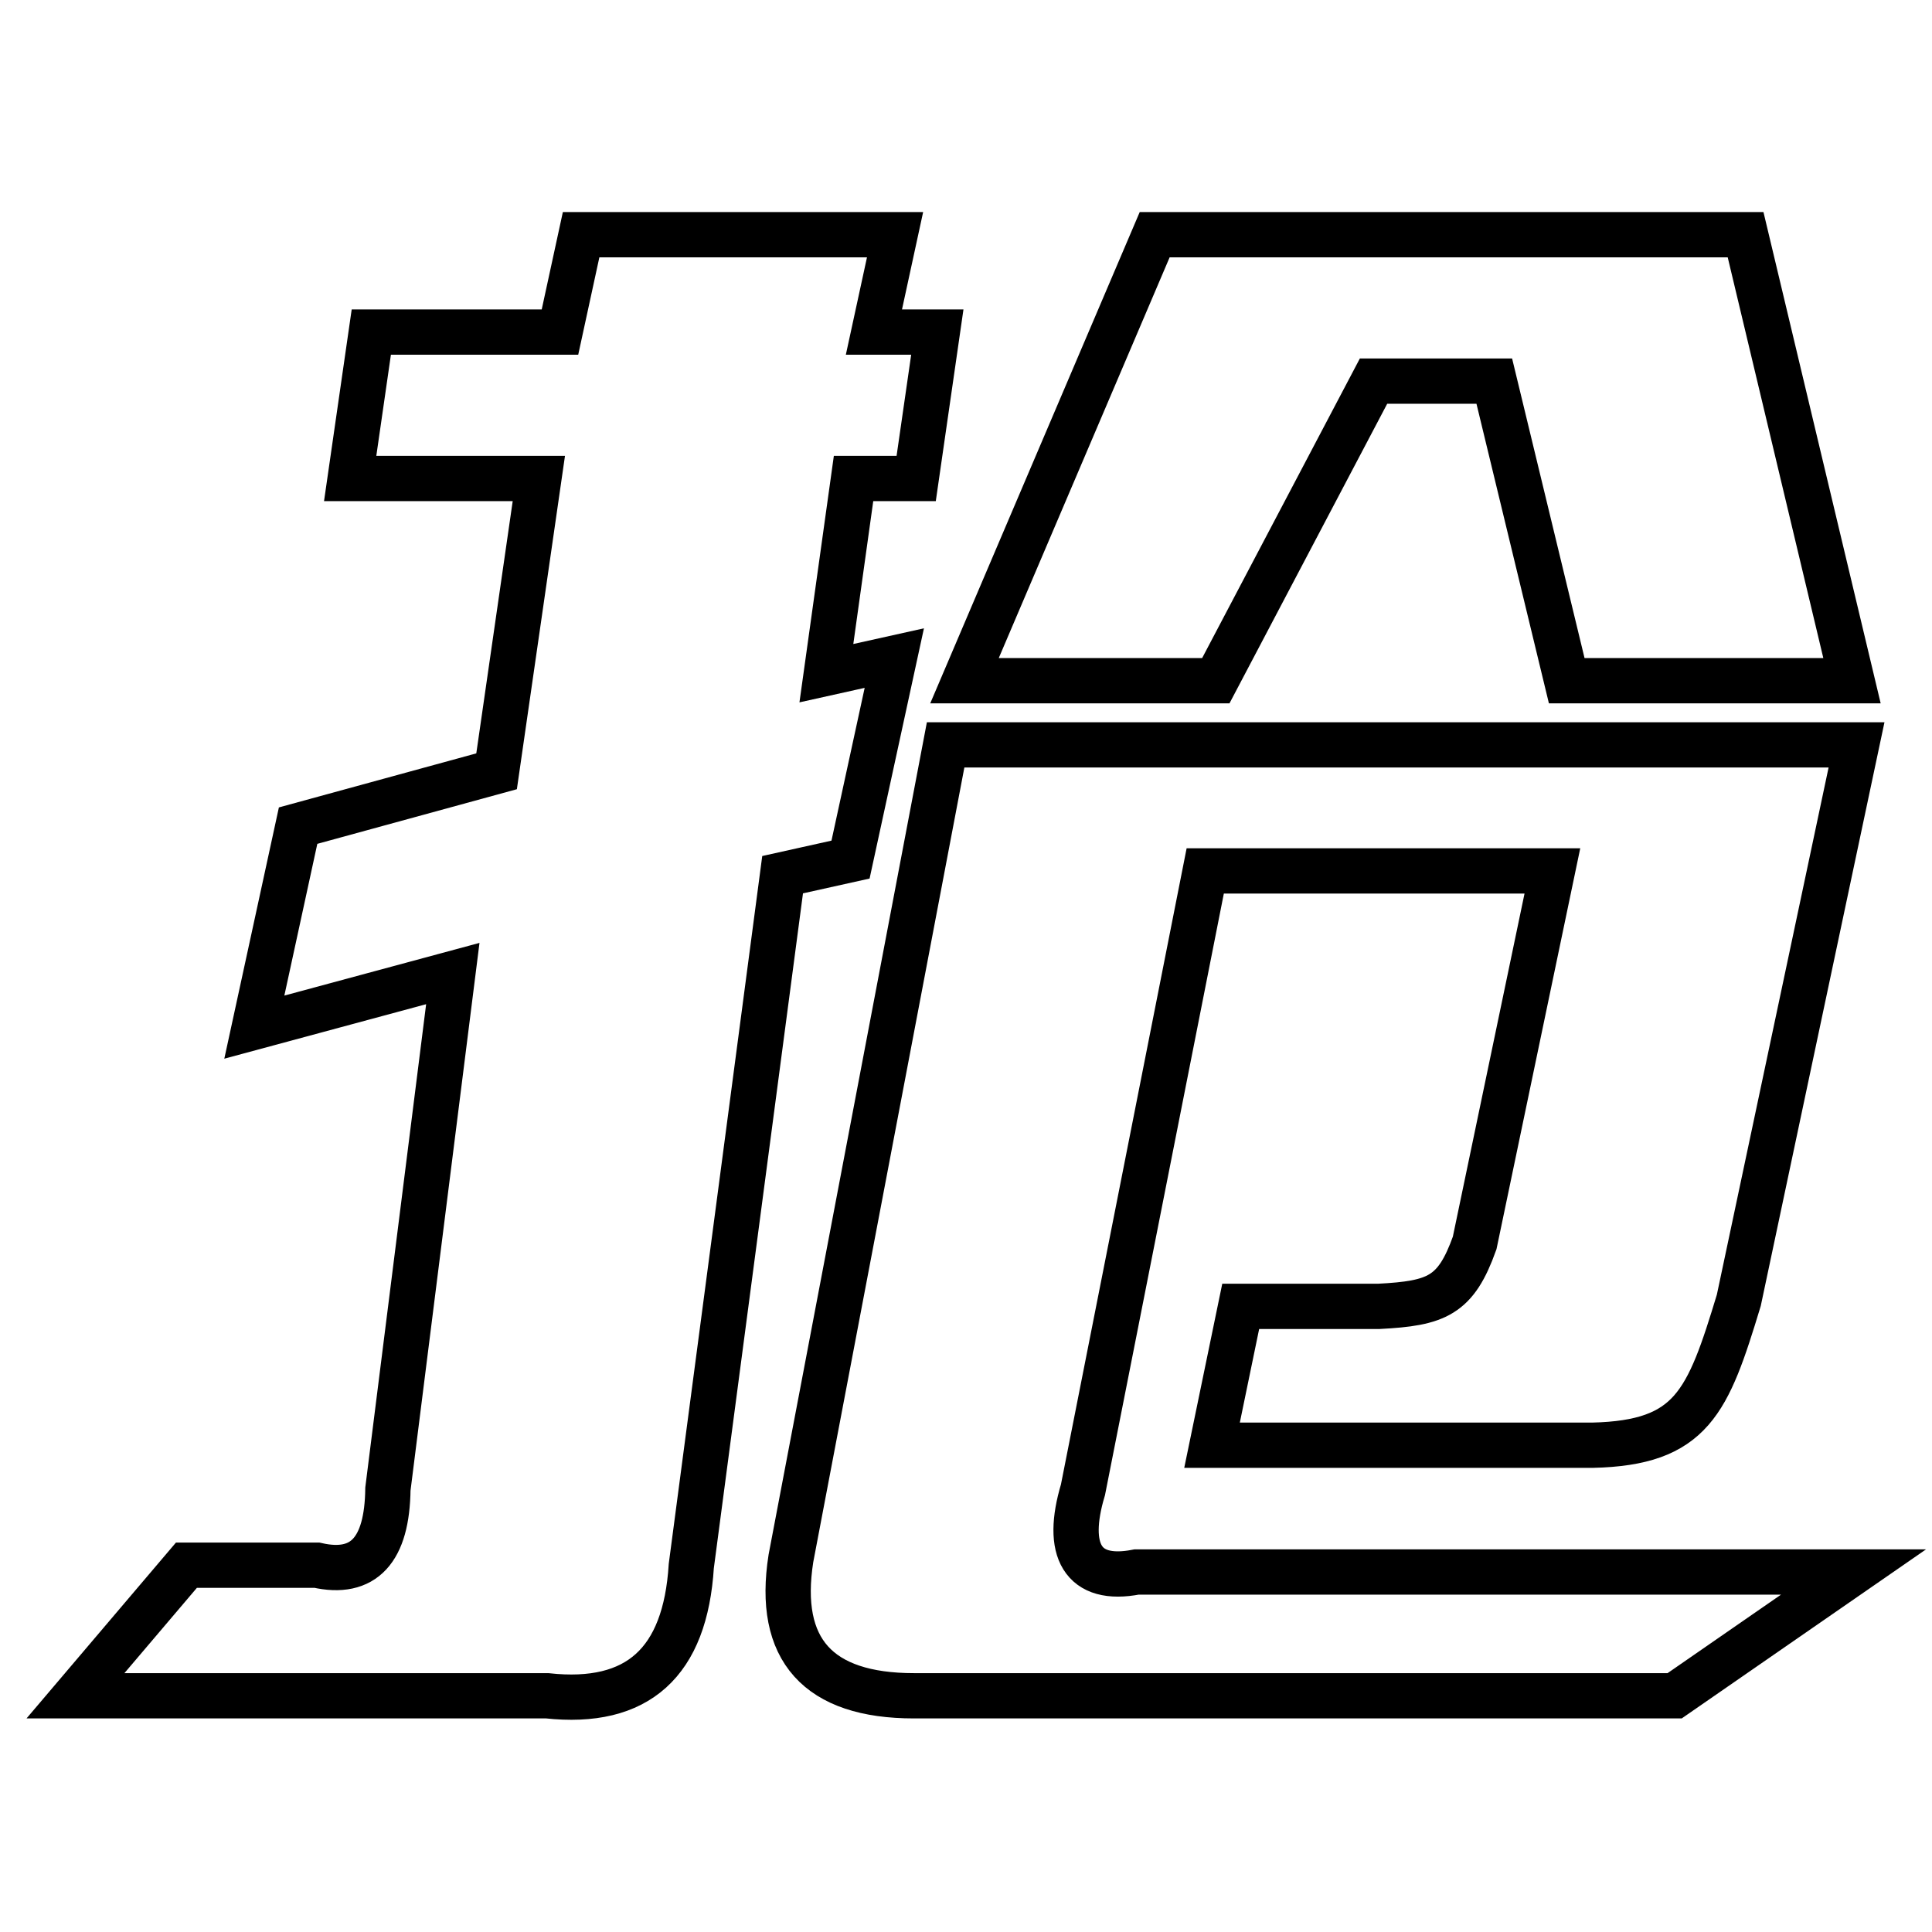 <?xml version="1.0" encoding="utf-8"?>
<!-- Svg Vector Icons : http://www.onlinewebfonts.com/icon -->
<!DOCTYPE svg PUBLIC "-//W3C//DTD SVG 1.1//EN" "http://www.w3.org/Graphics/SVG/1.1/DTD/svg11.dtd">
<svg version="1.1" xmlns="http://www.w3.org/2000/svg" xmlns:xlink="http://www.w3.org/1999/xlink" x="0px" y="0px" viewBox="0 0 256 256" enable-background="new 0 0 256 256" xml:space="preserve">
<g> <path stroke-width="6" fill-opacity="0" stroke="#000000"  d="M164.4,173.1l-3.8,18.4H211c13.2-0.3,15.3-5.7,19.4-19.2L246,98.7H125.3l-20.5,107.8 c-1.9,12.1,3.6,18.2,16.3,18.2h100.8l23.7-16.4h-95c-7.2,1.4-9.5-2.9-7.1-10.9l16.2-82h46l-10.3,49.3c-2.5,7-5,8-12.7,8.4 L164.4,173.1L164.4,173.1z M103.7,115.9l9-2l5.8-26.7l-9,2l3.6-25.8h8.3l2.8-19.4h-8.4l2.8-12.9H77L74.2,44h-25l-2.8,19.4h25 l-5.6,38.8l-26.3,7.2l-5.8,26.7l26.3-7.1l-8.6,68.3c-0.1,8.1-3.2,11.5-9.4,10.1H24.7L10,224.7h62.5c12,1.3,18.3-4.4,19.1-17.2 L103.7,115.9z M153,31.1l-25.2,59.1h33.3l20.9-39.7H198l9.6,39.7h37.8l-14.1-59.1H153z"/></g>
</svg>